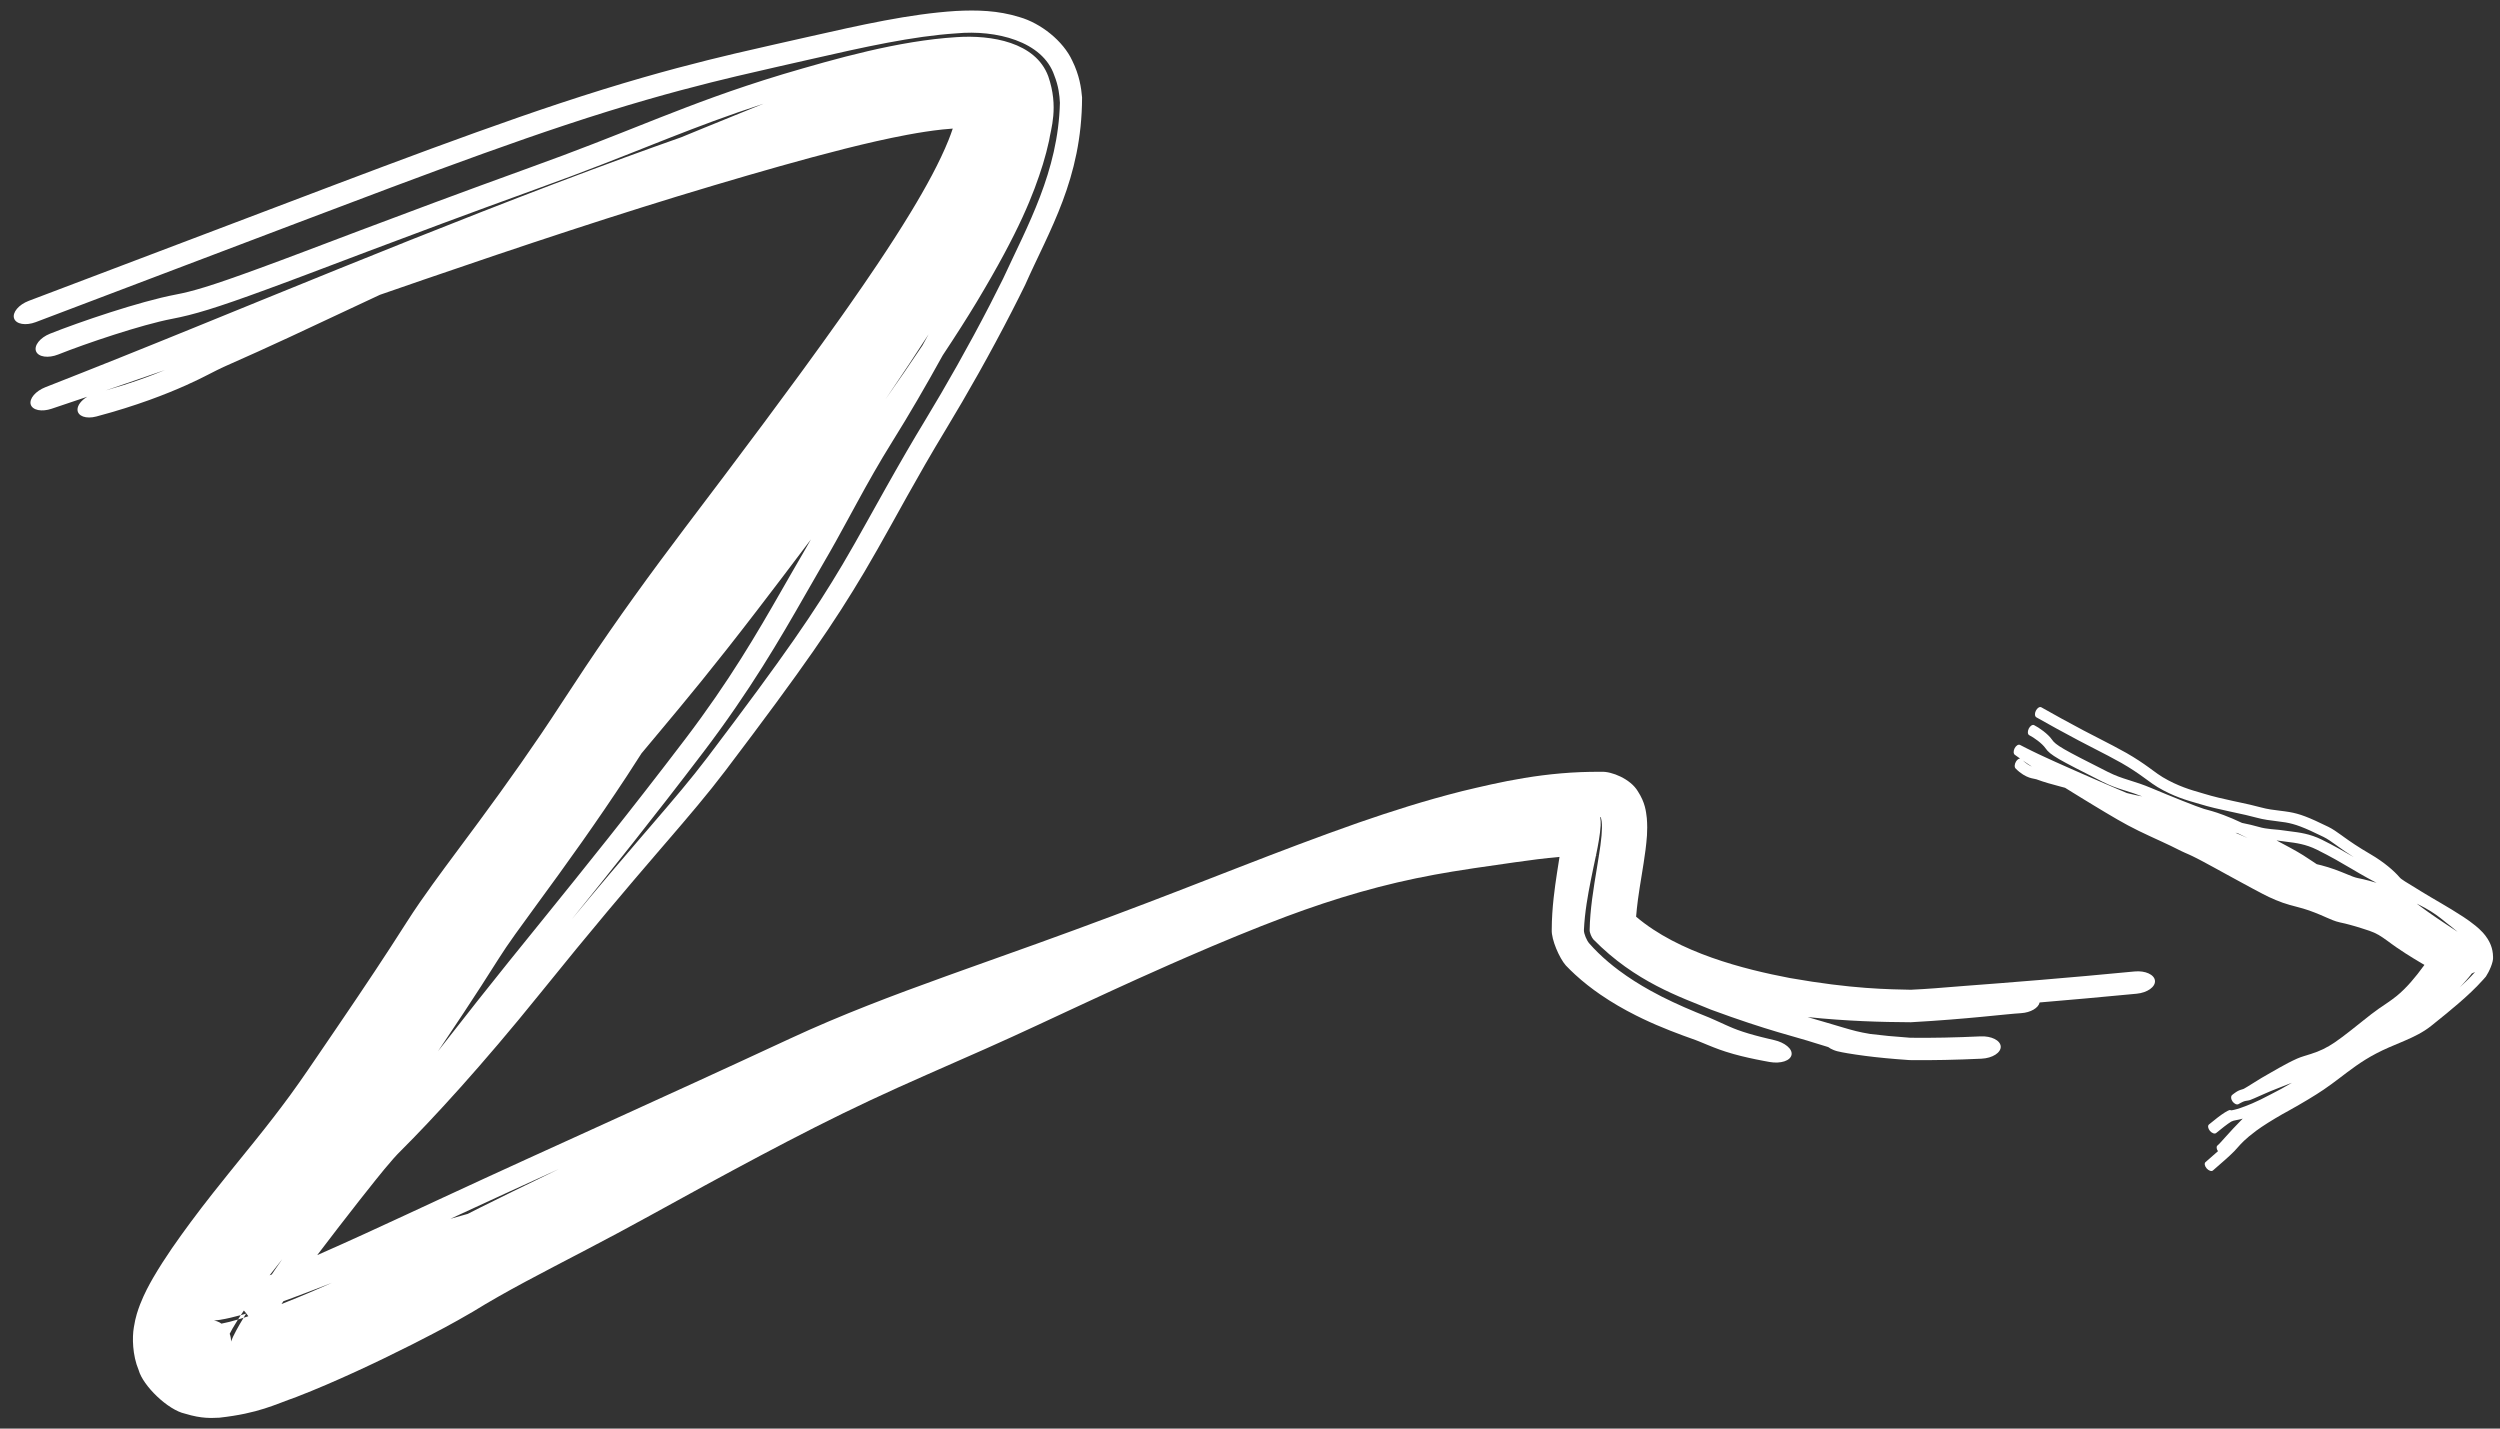 <svg width="168" height="96" viewBox="0 0 168 96" fill="none" xmlns="http://www.w3.org/2000/svg">
<rect x="0" y="0" width="168" height="96" fill="#333333" stroke="none"/>
<path d="M64.228 0.738C65.651 0.665 67.048 0.694 68.508 1.149C69.951 1.561 71.447 2.754 72.058 4.082C72.534 5.044 72.662 5.906 72.715 6.551C72.699 12.025 70.523 15.462 68.886 19.153C68.596 19.743 68.315 20.305 68.02 20.877C68.02 20.879 68.019 20.88 68.019 20.881C66.531 23.779 65 26.48 63.579 28.828C63.076 29.657 62.62 30.434 62.171 31.209C61.336 32.659 60.571 34.043 59.85 35.341C59.251 36.415 58.676 37.438 58.087 38.433C56.047 41.864 54.075 44.758 48.738 51.801C47.539 53.381 46.329 54.794 44.798 56.576C44.797 56.577 44.796 56.578 44.795 56.578C44.576 56.833 44.352 57.094 44.119 57.365C42.244 59.547 39.819 62.388 36.295 66.761C32.401 71.593 29.067 75.209 26.926 77.343C26.636 77.629 26.328 77.97 25.833 78.568C25.657 78.781 25.458 79.026 25.232 79.308C24.632 80.056 23.848 81.05 22.71 82.523C22.296 83.059 21.829 83.669 21.316 84.345C22.4 83.869 23.471 83.386 24.491 82.92C26.421 82.038 28.229 81.193 29.742 80.492C33.491 78.753 37.129 77.101 41.088 75.301C44.712 73.653 48.608 71.876 53.103 69.788C56.555 68.185 60.022 66.882 63.58 65.599C64.026 65.439 64.49 65.271 64.942 65.11C66.49 64.556 68.054 64.003 69.652 63.426C71.328 62.819 72.993 62.215 74.763 61.549C80.913 59.254 85.762 57.224 91.285 55.286C93.45 54.536 95.72 53.805 98.257 53.165C100.72 52.577 103.815 51.829 107.616 51.866C108.29 51.826 109.568 52.338 110.063 53.174C110.567 53.955 110.609 54.526 110.666 54.976C110.738 55.871 110.651 56.49 110.579 57.113C110.42 58.326 110.208 59.408 110.069 60.456C110.017 60.847 109.976 61.231 109.946 61.602C112.806 64.036 117.215 65.138 120.276 65.723C124.495 66.468 126.871 66.477 128.541 66.515L128.41 66.511C129.002 66.484 129.511 66.45 129.994 66.414C130.687 66.363 131.33 66.308 132.098 66.247C134.862 66.041 139.073 65.706 143.396 65.287C143.413 65.285 143.429 65.283 143.445 65.282C144.163 65.213 144.776 65.493 144.814 65.906C144.852 66.319 144.3 66.709 143.582 66.778C141.29 66.996 139.058 67.2 137.063 67.365C136.989 67.728 136.471 68.041 135.824 68.084C134.754 68.147 132.243 68.481 128.407 68.695C126.432 68.686 124.11 68.621 121.471 68.348C121.987 68.497 122.425 68.624 122.808 68.738C123.259 68.871 123.601 68.974 123.9 69.062C124.518 69.243 124.934 69.36 125.683 69.483C126.414 69.576 127.327 69.665 128.357 69.736C128.367 69.737 128.395 69.736 128.404 69.737C129.813 69.756 131.433 69.722 133.094 69.644C133.82 69.611 134.426 69.911 134.449 70.325C134.471 70.738 133.894 71.11 133.157 71.144C133.143 71.145 133.128 71.145 133.113 71.146C131.484 71.221 129.853 71.258 128.402 71.239C128.376 71.238 128.298 71.237 128.272 71.235C127.156 71.159 126.151 71.061 125.348 70.956C124.874 70.895 124.474 70.833 124.168 70.782C123.925 70.741 123.627 70.686 123.458 70.641C123.436 70.635 123.393 70.623 123.344 70.607L123.341 70.606C123.313 70.597 123.17 70.551 123.023 70.47C122.994 70.454 122.93 70.417 122.857 70.363C122.838 70.357 122.818 70.351 122.798 70.345C122.517 70.26 122.235 70.171 121.931 70.079C120.74 69.687 118.817 69.27 114.974 67.847C112.955 67.009 109.888 66.001 107.071 63.125C106.958 62.997 106.817 62.673 106.824 62.502C106.849 61.117 107.081 59.718 107.319 58.29C107.363 58.025 107.405 57.758 107.447 57.491C107.382 57.488 107.317 57.487 107.25 57.486C107.135 58.039 107.008 58.611 106.897 59.179C106.797 59.682 106.703 60.186 106.623 60.712C106.536 61.291 106.467 61.885 106.439 62.501C106.43 62.745 106.631 63.207 106.792 63.39C106.983 63.608 107.187 63.823 107.394 64.025C107.836 64.457 108.306 64.851 108.793 65.214C108.794 65.215 108.796 65.215 108.797 65.216C109.47 65.718 110.176 66.162 110.902 66.565C111.155 66.706 111.411 66.841 111.662 66.969C112.673 67.48 113.68 67.911 114.852 68.378C114.994 68.439 115.147 68.506 115.26 68.557C115.382 68.612 115.5 68.665 115.612 68.716C115.712 68.761 115.804 68.804 115.894 68.844C115.906 68.85 115.918 68.855 115.93 68.861C116.03 68.906 116.126 68.948 116.22 68.989C116.313 69.029 116.405 69.068 116.492 69.104L116.495 69.105C116.587 69.142 116.657 69.17 116.756 69.206C116.88 69.252 116.989 69.29 117.121 69.333C117.247 69.375 117.378 69.416 117.513 69.456C117.647 69.495 117.786 69.535 117.926 69.573C118.064 69.61 118.205 69.647 118.349 69.684C118.492 69.72 118.641 69.757 118.785 69.791C118.93 69.826 119.078 69.861 119.228 69.895C119.574 69.974 119.882 70.117 120.104 70.3C120.325 70.483 120.426 70.69 120.393 70.88C120.357 71.07 120.189 71.23 119.911 71.322C119.632 71.413 119.282 71.43 118.921 71.366C118.824 71.348 118.726 71.33 118.629 71.312C118.571 71.301 118.512 71.29 118.454 71.279C118.3 71.249 118.137 71.218 117.978 71.185C117.817 71.152 117.658 71.118 117.495 71.081C117.33 71.044 117.165 71.006 116.998 70.964C116.833 70.923 116.662 70.878 116.488 70.829C116.319 70.782 116.129 70.725 115.959 70.67C115.833 70.63 115.679 70.577 115.553 70.532C115.42 70.484 115.294 70.436 115.166 70.386C115.04 70.337 114.919 70.288 114.804 70.241C114.791 70.236 114.779 70.231 114.767 70.226C114.665 70.184 114.57 70.144 114.475 70.105C114.37 70.061 114.271 70.021 114.177 69.983C114.074 69.941 114.011 69.917 113.934 69.888C112.9 69.524 111.606 69.043 110.382 68.456C110.227 68.382 110.074 68.307 109.925 68.232C109.122 67.828 108.323 67.37 107.537 66.829C106.97 66.439 106.401 65.998 105.856 65.498C105.644 65.304 105.427 65.093 105.223 64.878C104.79 64.387 104.251 63.148 104.277 62.493C104.278 61.72 104.333 61.001 104.407 60.32C104.471 59.742 104.548 59.2 104.629 58.671C104.685 58.319 104.743 57.946 104.799 57.585C103.83 57.671 102.817 57.798 101.815 57.944C100.901 58.075 99.942 58.209 99.05 58.343C98.581 58.412 98.091 58.491 97.641 58.564C97.639 58.564 97.637 58.564 97.636 58.564C97.232 58.63 96.821 58.702 96.428 58.774C95.56 58.934 94.726 59.107 93.891 59.302C93.051 59.499 92.22 59.714 91.392 59.95C90.563 60.186 89.722 60.447 88.91 60.716C88.071 60.995 87.277 61.276 86.434 61.59C85.325 62.004 84.222 62.441 83.115 62.895C81.993 63.355 80.879 63.828 79.777 64.307C79.39 64.475 78.986 64.651 78.606 64.819C78.605 64.819 78.603 64.82 78.602 64.821C77.889 65.135 77.151 65.465 76.441 65.785C75.317 66.293 74.214 66.801 73.099 67.318C72.644 67.529 72.182 67.743 71.714 67.961C71.062 68.265 70.384 68.582 69.724 68.888C68.584 69.416 67.427 69.949 66.239 70.475C65.192 70.939 64.124 71.408 63.084 71.866C62.81 71.986 62.536 72.107 62.261 72.229C60.959 72.804 59.7 73.368 58.466 73.948C57.231 74.527 56.008 75.126 54.781 75.746C53.558 76.365 52.326 77.007 51.088 77.663C49.845 78.323 48.623 78.982 47.376 79.66C46.139 80.334 44.9 81.015 43.645 81.707C42.949 82.092 42.201 82.497 41.498 82.872C40.783 83.254 40.08 83.625 39.371 83.996C39.085 84.145 38.802 84.293 38.523 84.439C38.108 84.655 37.699 84.869 37.302 85.076C36.619 85.434 35.973 85.774 35.323 86.122C34.689 86.463 34.062 86.806 33.478 87.14C32.857 87.493 32.372 87.782 31.765 88.154C30.298 89.009 29.365 89.491 28.316 90.028C28.155 90.11 27.993 90.194 27.828 90.279C27.781 90.303 27.733 90.327 27.685 90.352C26.43 90.986 25.156 91.602 23.876 92.189C22.584 92.78 21.29 93.345 19.911 93.879C18.445 94.392 17.396 94.972 14.741 95.269C14.211 95.285 13.594 95.353 12.434 94.998C11.285 94.754 9.603 93.12 9.317 92.068C8.893 91.062 8.879 89.864 8.995 89.194C9.106 88.483 9.27 88.035 9.419 87.642C9.718 86.886 10.007 86.369 10.285 85.879C11.128 84.436 11.982 83.259 12.808 82.136C13.286 81.49 13.811 80.808 14.288 80.203C14.644 79.75 14.988 79.321 15.323 78.905C15.461 78.734 15.601 78.561 15.741 78.387C16.205 77.815 16.663 77.252 17.109 76.695C17.538 76.162 17.968 75.619 18.368 75.1C18.747 74.609 19.075 74.173 19.435 73.684C19.472 73.633 19.509 73.583 19.546 73.532C19.933 72.999 20.267 72.528 20.662 71.95C20.925 71.565 21.183 71.186 21.436 70.817C21.821 70.253 22.196 69.703 22.579 69.14C22.968 68.57 23.328 68.035 23.713 67.467C23.833 67.289 23.959 67.103 24.079 66.924C24.452 66.37 24.822 65.817 25.185 65.27C25.552 64.716 25.907 64.175 26.263 63.628C26.624 63.074 26.964 62.544 27.318 61.988C27.916 61.048 28.533 60.173 29.071 59.426C29.624 58.661 30.144 57.96 30.656 57.271C30.752 57.142 30.849 57.011 30.943 56.884C31.352 56.335 31.759 55.787 32.155 55.25C32.641 54.592 33.122 53.933 33.593 53.28C34.062 52.628 34.535 51.966 34.992 51.312C35.456 50.649 35.892 50.017 36.36 49.328C36.824 48.647 37.279 47.95 37.781 47.183C38.277 46.425 38.8 45.628 39.334 44.828C39.868 44.028 40.417 43.219 40.969 42.424C41.522 41.626 42.082 40.834 42.643 40.054C43.205 39.272 43.77 38.498 44.336 37.734C44.9 36.971 45.489 36.185 46.042 35.453C46.939 34.267 47.827 33.093 48.72 31.909C49.6 30.74 50.49 29.554 51.364 28.378C52.149 27.324 52.932 26.264 53.698 25.216C53.789 25.092 53.88 24.968 53.97 24.844C54.827 23.67 55.682 22.485 56.514 21.309C56.693 21.055 56.885 20.783 57.066 20.524C57.703 19.616 58.339 18.691 58.954 17.773C58.958 17.767 58.962 17.76 58.967 17.754C59.758 16.572 60.497 15.429 61.209 14.255C61.463 13.837 61.716 13.409 61.946 13.006C62.191 12.578 62.407 12.19 62.628 11.772C62.846 11.361 63.046 10.963 63.233 10.569C63.414 10.188 63.593 9.786 63.737 9.425C63.847 9.153 63.938 8.901 64.025 8.641C63.799 8.657 63.558 8.677 63.328 8.702C62.57 8.783 61.786 8.906 60.965 9.059C59.617 9.311 58.194 9.639 56.763 9.999C55.35 10.355 53.861 10.759 52.424 11.164C50.961 11.576 49.498 12.003 48.023 12.442C46.405 12.921 44.755 13.428 43.139 13.935C41.501 14.45 39.881 14.97 38.243 15.506C36.62 16.037 34.986 16.581 33.353 17.131C31.726 17.68 30.092 18.237 28.463 18.797C27.488 19.133 26.508 19.472 25.533 19.81C25.037 20.041 24.556 20.267 24.102 20.48C20.723 22.066 18.279 23.227 15.018 24.663C14.709 24.806 14.461 24.933 14.159 25.087C14.102 25.117 14.04 25.148 13.977 25.18C13.584 25.381 13.126 25.611 12.483 25.898C11.199 26.471 9.191 27.268 6.473 27.989C5.786 28.171 5.219 27.968 5.208 27.535C5.201 27.232 5.47 26.896 5.867 26.66C5.066 26.931 4.266 27.2 3.468 27.468C3.149 27.575 2.823 27.608 2.56 27.554C2.297 27.5 2.119 27.366 2.064 27.18C2.01 26.994 2.084 26.769 2.268 26.552C2.452 26.336 2.731 26.146 3.044 26.023C3.876 25.696 4.706 25.369 5.534 25.041C6.363 24.713 7.187 24.384 8.014 24.053C8.839 23.722 9.664 23.39 10.491 23.055C11.314 22.722 12.141 22.387 12.967 22.051C13.796 21.714 14.613 21.381 15.441 21.043C15.938 20.841 16.437 20.637 16.933 20.435C17.117 20.36 17.296 20.286 17.476 20.213C17.622 20.154 17.77 20.094 17.921 20.033C19.514 19.383 21.126 18.728 22.727 18.081C24.329 17.432 25.935 16.786 27.541 16.145C29.146 15.504 30.757 14.867 32.361 14.24C33.974 13.609 35.585 12.986 37.192 12.375C38.81 11.761 40.414 11.161 42.039 10.567C43.281 10.113 44.526 9.665 45.776 9.225C46.262 9.023 46.725 8.831 47.202 8.639C48.586 8.082 49.939 7.517 51.309 6.97C48.843 7.775 46.895 8.521 45.032 9.249C44.788 9.345 44.544 9.442 44.299 9.538C41.791 10.531 39.374 11.504 36.075 12.69C26.695 16.088 21.294 18.224 17.901 19.456C14.507 20.703 13.016 21.149 11.562 21.426C9.514 21.816 5.758 23.085 3.913 23.822C3.242 24.089 2.576 23.993 2.423 23.608C2.271 23.222 2.69 22.692 3.361 22.424C5.31 21.646 9.369 20.259 11.812 19.794C12.898 19.588 14.107 19.248 17.453 18.02C20.798 16.806 26.152 14.687 35.579 11.272C38.77 10.125 41.107 9.184 43.602 8.196C43.846 8.099 44.091 8.001 44.337 7.905C44.339 7.904 44.34 7.903 44.342 7.903C46.644 7.003 49.132 6.04 52.618 4.986C56.175 3.937 60.356 2.74 64.278 2.496C66.618 2.335 69.594 2.834 70.442 5.124C71.163 7.2 70.607 8.692 70.498 9.452C70.38 9.994 70.248 10.495 70.081 11.044C69.449 13.058 68.524 15.481 65.629 20.302C64.985 21.369 64.226 22.56 63.353 23.875C62.214 25.937 61.063 27.915 60.012 29.596C59.999 29.616 59.987 29.636 59.975 29.656C59.09 31.074 58.316 32.452 57.595 33.775C57.382 34.164 57.166 34.559 56.956 34.947C56.443 35.89 55.929 36.829 55.398 37.733C54.98 38.448 54.546 39.21 54.09 40.008C52.425 42.922 50.408 46.408 47.262 50.548C43.925 54.938 40.979 58.61 38.424 61.776C40.327 59.476 41.827 57.722 43.081 56.262C43.317 55.988 43.544 55.725 43.762 55.471C45.303 53.678 46.421 52.37 47.534 50.904C52.847 43.891 54.704 41.151 56.625 37.924C57.127 37.077 57.667 36.12 58.237 35.098C59.055 33.636 59.948 32.021 60.93 30.331C61.339 29.63 61.742 28.947 62.183 28.222C63.574 25.925 65.068 23.297 66.541 20.445C66.542 20.444 66.542 20.442 66.543 20.441C66.836 19.875 67.116 19.317 67.405 18.733C69.052 15.161 71.113 11.527 71.226 6.909C71.202 6.397 71.133 5.78 70.85 5.071C70.07 2.763 66.916 1.992 64.27 2.242C61.333 2.431 58.081 3.159 54.47 3.982C52.911 4.342 51.34 4.684 49.504 5.12C48.958 5.25 48.368 5.393 47.773 5.542C45.185 6.192 42.072 7.049 37.976 8.409C34.614 9.523 30.544 11.001 26.35 12.573C24.279 13.348 22.181 14.143 20.108 14.93C13.857 17.305 8.128 19.477 2.412 21.643C2.411 21.643 2.409 21.644 2.408 21.645C1.733 21.901 1.078 21.789 0.946 21.395C0.815 21.001 1.255 20.474 1.93 20.218C7.649 18.05 13.365 15.885 19.605 13.515C21.648 12.739 23.733 11.948 25.8 11.174C30.024 9.591 34.159 8.09 37.569 6.96C41.751 5.573 44.936 4.697 47.582 4.036C48.23 3.873 48.831 3.729 49.392 3.597C51.229 3.163 52.726 2.842 54.221 2.497C57.858 1.675 61.112 0.937 64.228 0.738ZM16.389 88.067C16.319 88.17 16.25 88.273 16.183 88.375C15.754 88.491 15.246 88.62 14.783 88.692C14.634 88.716 14.478 88.728 14.377 88.731C14.435 88.742 14.521 88.765 14.644 88.816C14.718 88.841 14.799 88.889 14.879 88.949C15.215 88.885 15.596 88.788 15.993 88.67C15.862 88.878 15.737 89.082 15.621 89.284C15.553 89.402 15.49 89.521 15.435 89.631C15.502 89.792 15.529 90.018 15.523 90.094C15.521 90.183 15.519 90.164 15.544 90.101C15.59 89.973 15.714 89.703 15.868 89.419C16.012 89.152 16.181 88.861 16.367 88.555C16.475 88.521 16.583 88.486 16.691 88.45C16.65 88.391 16.605 88.331 16.558 88.27C16.552 88.272 16.546 88.273 16.54 88.275C16.543 88.27 16.547 88.264 16.55 88.259C16.499 88.195 16.445 88.13 16.389 88.067ZM16.54 88.275C16.481 88.37 16.423 88.463 16.367 88.555C16.241 88.595 16.116 88.634 15.993 88.67C16.055 88.573 16.118 88.474 16.183 88.375C16.202 88.37 16.221 88.367 16.24 88.362C16.343 88.334 16.443 88.303 16.54 88.275ZM22.308 86.203C21.467 86.528 20.582 86.874 19.657 87.218C19.457 87.293 19.254 87.365 19.05 87.439C19.005 87.503 18.96 87.568 18.915 87.633C19.676 87.334 20.439 87.018 21.192 86.693C21.562 86.533 21.936 86.369 22.308 86.203ZM18.952 84.637C18.665 84.997 18.391 85.347 18.117 85.701C18.166 85.682 18.215 85.663 18.264 85.643C18.337 85.535 18.412 85.422 18.49 85.308C18.641 85.088 18.799 84.86 18.965 84.621C18.96 84.626 18.956 84.632 18.952 84.637ZM37.56 78.556C35.152 79.652 32.81 80.725 30.368 81.857C30.336 81.872 30.303 81.888 30.27 81.903C30.671 81.788 31.055 81.68 31.433 81.573C31.697 81.438 31.971 81.299 32.228 81.169C32.97 80.797 33.703 80.436 34.422 80.085C34.93 79.837 35.419 79.6 35.917 79.358C36.127 79.256 36.33 79.157 36.535 79.057C36.877 78.891 37.223 78.721 37.56 78.556ZM54.496 36.246C53.165 38.02 51.926 39.646 50.913 40.967C47.882 44.918 46.063 47.091 44.466 49.002C44.004 49.554 43.558 50.086 43.107 50.629C42.793 51.123 42.464 51.636 42.126 52.149C41.655 52.865 41.134 53.641 40.638 54.37C40.136 55.105 39.626 55.842 39.114 56.568C38.6 57.298 38.087 58.016 37.57 58.73C37.089 59.396 36.596 60.069 36.128 60.709C36.101 60.746 36.074 60.783 36.047 60.82C35.546 61.504 35.066 62.161 34.626 62.778C34.177 63.408 33.825 63.923 33.517 64.412C33.136 65.016 32.75 65.622 32.355 66.232C31.966 66.835 31.572 67.436 31.178 68.033C30.79 68.622 30.386 69.225 29.995 69.807C29.87 69.994 29.733 70.197 29.605 70.387C29.545 70.475 29.486 70.562 29.428 70.649C30.285 69.55 31.166 68.428 32.094 67.251C33.425 65.563 34.869 63.783 36.463 61.813C39.179 58.454 42.331 54.552 46.06 49.648C49.024 45.747 50.873 42.556 52.526 39.668C53.001 38.84 53.464 38.028 53.926 37.241C54.116 36.916 54.309 36.58 54.496 36.246ZM107.561 54.907C107.534 54.899 107.515 54.886 107.54 54.976C107.561 55.081 107.573 55.274 107.563 55.479C107.526 56.088 107.399 56.768 107.252 57.477C107.325 57.485 107.391 57.489 107.448 57.491C107.519 57.042 107.585 56.593 107.624 56.155C107.654 55.809 107.666 55.458 107.631 55.188C107.615 55.056 107.582 54.949 107.561 54.907ZM62.399 22.467C61.969 23.136 61.547 23.782 61.111 24.44C60.583 25.238 60.046 26.037 59.503 26.836C60.384 25.584 61.222 24.366 61.989 23.215C62.123 22.973 62.262 22.719 62.399 22.467ZM8.548 25.743C8.067 25.908 7.585 26.074 7.104 26.238C8.786 25.762 10.109 25.272 11.082 24.867C10.236 25.161 9.393 25.452 8.548 25.743Z" fill="white"/>
<path d="M136.812 47.756C136.906 47.571 137.069 47.47 137.176 47.53C138.092 48.045 139.001 48.554 140.009 49.083C140.342 49.258 140.676 49.429 141.011 49.601C141.698 49.955 142.359 50.294 142.892 50.597C143.539 50.967 144.008 51.29 144.386 51.562C144.477 51.628 144.562 51.691 144.643 51.75C144.901 51.939 145.115 52.096 145.334 52.227C146.352 52.836 147.291 53.102 147.85 53.261C147.948 53.29 148.035 53.315 148.108 53.338C148.742 53.534 149.425 53.688 150.082 53.83C150.189 53.853 150.294 53.875 150.4 53.898H150.401C150.948 54.017 151.463 54.126 151.921 54.254C152.386 54.383 152.812 54.431 153.22 54.481C153.438 54.508 153.648 54.534 153.849 54.569C154.536 54.69 155.1 54.895 156.465 55.564C156.762 55.71 157.039 55.906 157.366 56.142L157.512 56.248C157.92 56.541 158.442 56.906 159.293 57.401C160.218 57.941 160.888 58.531 161.245 58.948C161.308 59.024 161.396 59.094 161.612 59.231C161.757 59.323 161.941 59.435 162.224 59.607C162.376 59.7 162.552 59.807 162.749 59.93C163.428 60.356 164.495 60.931 165.539 61.616C165.68 61.71 165.812 61.801 165.937 61.89C166.088 61.998 166.226 62.104 166.356 62.211C166.522 62.349 166.652 62.459 166.845 62.667C166.95 62.783 167.056 62.913 167.165 63.085C167.289 63.287 167.524 63.686 167.533 64.302C167.573 64.65 167.249 65.335 167.052 65.625C166.99 65.697 166.929 65.766 166.871 65.831C166.346 66.416 165.806 66.916 165.206 67.434C164.656 67.909 164.057 68.394 163.368 68.945C162.839 69.368 162.233 69.662 161.607 69.931C161.528 69.966 161.448 70 161.367 70.034C160.814 70.267 160.248 70.495 159.68 70.795C158.667 71.326 157.959 71.884 157.16 72.491C156.848 72.728 156.521 72.971 156.156 73.219C155.58 73.612 154.718 74.127 153.839 74.617C153.764 74.659 153.689 74.701 153.614 74.742L153.612 74.743C153.538 74.784 153.463 74.824 153.389 74.865C152.698 75.262 152.068 75.653 151.623 75.982C150.839 76.566 150.595 76.863 150.385 77.096C150.306 77.185 150.234 77.267 150.143 77.362C149.815 77.701 149.269 78.165 148.715 78.65C148.713 78.652 148.711 78.654 148.709 78.656C148.618 78.735 148.429 78.677 148.291 78.522C148.153 78.368 148.117 78.174 148.209 78.094C148.504 77.837 148.792 77.587 149.048 77.36C148.945 77.214 148.926 77.052 149.01 76.981C149.228 76.805 149.756 76.135 150.711 75.172C150.617 75.199 150.536 75.219 150.464 75.235C150.379 75.254 150.313 75.265 150.255 75.276C150.135 75.299 150.054 75.315 149.936 75.373C149.679 75.533 149.306 75.825 148.926 76.139C148.829 76.219 148.644 76.155 148.509 75.998C148.375 75.84 148.344 75.647 148.442 75.565C148.444 75.564 148.446 75.562 148.448 75.56C148.831 75.243 149.228 74.932 149.505 74.76C149.575 74.716 149.638 74.68 149.686 74.655C149.723 74.635 149.773 74.61 149.804 74.602C149.808 74.601 149.816 74.599 149.826 74.597L149.901 74.601C149.91 74.603 149.927 74.607 149.951 74.616C149.955 74.615 149.959 74.615 149.963 74.614C150.017 74.603 150.073 74.593 150.131 74.58C150.359 74.529 150.7 74.421 151.349 74.149C151.676 74.013 152.109 73.798 152.621 73.528C153.046 73.316 153.515 73.06 154.019 72.763C153.935 72.794 153.851 72.826 153.768 72.858C153.558 72.939 153.348 73.022 153.14 73.104C153.06 73.136 152.981 73.167 152.901 73.199C152.778 73.248 152.654 73.298 152.531 73.347C152.529 73.348 152.521 73.352 152.519 73.353C152.513 73.356 152.507 73.359 152.501 73.361C152.411 73.4 152.325 73.437 152.235 73.476H152.234C152.113 73.529 151.989 73.584 151.864 73.639C151.82 73.659 151.778 73.677 151.735 73.696C151.565 73.772 151.397 73.849 151.195 73.925C151.17 73.932 151.141 73.94 151.119 73.944C151.096 73.949 151.073 73.954 151.051 73.958C151.032 73.961 151.013 73.964 150.995 73.967C150.993 73.967 150.99 73.967 150.987 73.968C150.967 73.971 150.949 73.974 150.931 73.977C150.912 73.981 150.895 73.984 150.878 73.988L150.829 74.001C150.807 74.008 150.788 74.014 150.766 74.023C150.744 74.032 150.721 74.041 150.699 74.052C150.677 74.062 150.655 74.073 150.633 74.084C150.611 74.095 150.589 74.107 150.566 74.119C150.544 74.131 150.521 74.143 150.498 74.156C150.475 74.169 150.453 74.183 150.43 74.196C150.377 74.226 150.306 74.225 150.23 74.192C150.155 74.159 150.081 74.097 150.025 74.018C149.97 73.939 149.936 73.849 149.933 73.766C149.929 73.684 149.955 73.616 150.005 73.577C150.018 73.566 150.032 73.556 150.046 73.546C150.054 73.539 150.062 73.532 150.07 73.526C150.092 73.51 150.114 73.493 150.137 73.476C150.159 73.46 150.183 73.443 150.206 73.427C150.23 73.41 150.254 73.394 150.279 73.378C150.304 73.362 150.33 73.346 150.356 73.331C150.382 73.316 150.413 73.301 150.44 73.288C150.461 73.278 150.486 73.268 150.508 73.26C150.53 73.251 150.553 73.243 150.575 73.236C150.597 73.229 150.619 73.223 150.64 73.217C150.642 73.216 150.643 73.214 150.645 73.214C150.664 73.208 150.682 73.203 150.698 73.198C150.717 73.192 150.734 73.186 150.75 73.18C150.768 73.174 150.778 73.169 150.79 73.164C150.95 73.076 151.136 72.958 151.314 72.847C151.337 72.833 151.359 72.819 151.381 72.805C151.498 72.733 151.614 72.66 151.729 72.59C151.814 72.537 151.894 72.487 151.979 72.435C151.986 72.432 152.005 72.42 152.012 72.417L152.013 72.416C152.13 72.348 152.249 72.279 152.367 72.211C152.441 72.168 152.514 72.127 152.587 72.085C152.778 71.974 152.971 71.863 153.165 71.755C153.359 71.646 153.555 71.539 153.754 71.435C153.952 71.332 154.16 71.229 154.366 71.138C154.518 71.071 154.683 71.015 154.837 70.967C154.92 70.941 155.002 70.915 155.082 70.89H155.083C155.154 70.869 155.223 70.848 155.292 70.826C155.44 70.779 155.583 70.728 155.723 70.674C155.862 70.619 155.999 70.559 156.133 70.494C156.265 70.429 156.397 70.358 156.524 70.283C156.653 70.208 156.775 70.13 156.902 70.044C157.069 69.93 157.231 69.812 157.395 69.689C157.558 69.567 157.721 69.442 157.883 69.315C157.94 69.271 157.997 69.226 158.054 69.181L158.368 68.931C158.529 68.803 158.692 68.674 158.854 68.545C159.017 68.415 159.179 68.286 159.346 68.157C159.512 68.029 159.683 67.901 159.861 67.778C160.019 67.669 160.182 67.559 160.339 67.453C160.38 67.425 160.422 67.396 160.463 67.368C160.661 67.232 160.846 67.099 161.024 66.956C161.201 66.814 161.371 66.661 161.533 66.502C161.697 66.341 161.853 66.174 162.009 65.998C162.163 65.823 162.311 65.643 162.456 65.46C162.602 65.275 162.741 65.091 162.88 64.898C162.894 64.879 162.908 64.859 162.922 64.84C162.864 64.807 162.804 64.773 162.739 64.735C162.56 64.63 162.378 64.521 162.178 64.398C161.999 64.288 161.811 64.171 161.613 64.044C161.427 63.923 161.242 63.798 161.052 63.669C160.94 63.593 160.832 63.516 160.73 63.441C160.657 63.388 160.583 63.333 160.511 63.28C160.481 63.258 160.451 63.236 160.421 63.215C160.32 63.141 160.213 63.066 160.122 63.004C160.028 62.94 159.934 62.88 159.839 62.825C159.743 62.77 159.645 62.72 159.544 62.675C159.438 62.627 159.351 62.593 159.239 62.555C159.166 62.531 159.093 62.507 159.02 62.483C158.912 62.447 158.802 62.411 158.69 62.376C158.58 62.341 158.464 62.304 158.358 62.273C158.324 62.263 158.287 62.252 158.252 62.242C158.144 62.211 158.035 62.18 157.925 62.15C157.815 62.121 157.705 62.091 157.594 62.064C157.482 62.037 157.37 62.012 157.262 61.99C157.074 61.952 156.904 61.891 156.756 61.834C156.607 61.775 156.468 61.714 156.333 61.655C156.309 61.644 156.284 61.633 156.26 61.623C156.154 61.577 156.05 61.53 155.946 61.486C155.818 61.432 155.69 61.38 155.561 61.329C155.433 61.279 155.296 61.227 155.171 61.184C155.042 61.14 154.917 61.1 154.78 61.058C154.645 61.017 154.504 60.98 154.349 60.94C154.194 60.9 154.034 60.859 153.876 60.814C153.717 60.769 153.557 60.718 153.399 60.663C153.242 60.608 153.085 60.547 152.932 60.483C152.781 60.421 152.632 60.354 152.485 60.285C152.339 60.216 152.189 60.141 152.049 60.068C151.82 59.949 151.598 59.831 151.375 59.711C151.153 59.592 150.929 59.47 150.705 59.348C150.483 59.227 150.263 59.109 150.041 58.987C149.82 58.866 149.594 58.743 149.374 58.622C149.326 58.595 149.277 58.568 149.229 58.542C149.057 58.448 148.884 58.352 148.712 58.259C148.711 58.258 148.709 58.257 148.708 58.257C148.486 58.136 148.267 58.017 148.048 57.9C147.967 57.857 147.889 57.816 147.81 57.774C147.73 57.733 147.652 57.692 147.572 57.652C147.493 57.612 147.413 57.572 147.335 57.534C147.256 57.496 147.178 57.459 147.099 57.424C147.026 57.391 146.954 57.36 146.875 57.326C146.868 57.323 146.86 57.32 146.853 57.317C146.766 57.28 146.669 57.236 146.58 57.191C146.345 57.071 146.115 56.956 145.878 56.843C145.642 56.729 145.405 56.619 145.165 56.509C145.071 56.465 144.977 56.423 144.883 56.38C144.736 56.313 144.589 56.245 144.442 56.176C144.2 56.065 143.958 55.95 143.717 55.832C143.476 55.714 143.235 55.59 142.998 55.464C142.761 55.337 142.524 55.205 142.292 55.071C142.034 54.922 141.777 54.77 141.52 54.617C141.264 54.464 141.01 54.311 140.754 54.156C140.498 54.001 140.244 53.846 139.99 53.691C139.738 53.536 139.48 53.379 139.227 53.221C139.075 53.127 138.923 53.033 138.772 52.939C138.68 52.915 138.592 52.892 138.507 52.869C137.871 52.698 137.425 52.581 136.842 52.368C136.785 52.351 136.736 52.342 136.677 52.331C136.666 52.329 136.654 52.326 136.642 52.324C136.564 52.309 136.477 52.291 136.362 52.251C136.135 52.171 135.802 52.005 135.445 51.639C135.356 51.546 135.373 51.333 135.484 51.162C135.562 51.042 135.666 50.974 135.752 50.976C135.632 50.892 135.513 50.807 135.395 50.722C135.349 50.689 135.32 50.624 135.318 50.541C135.316 50.458 135.341 50.364 135.386 50.278C135.431 50.193 135.493 50.122 135.56 50.081C135.627 50.04 135.693 50.032 135.744 50.058C135.879 50.128 136.014 50.197 136.15 50.266C136.287 50.335 136.423 50.404 136.562 50.471C136.701 50.539 136.835 50.604 136.973 50.669C137.109 50.733 137.248 50.798 137.387 50.862C137.526 50.927 137.664 50.989 137.805 51.053C137.89 51.092 137.973 51.13 138.056 51.168C138.086 51.182 138.116 51.195 138.146 51.209C138.171 51.22 138.196 51.231 138.222 51.243C138.49 51.363 138.762 51.485 139.034 51.605C139.306 51.726 139.575 51.844 139.848 51.964C140.12 52.083 140.394 52.203 140.664 52.32C140.935 52.438 141.207 52.556 141.48 52.674C141.753 52.791 142.024 52.909 142.297 53.025C142.508 53.115 142.718 53.204 142.928 53.292C143.017 53.313 143.104 53.334 143.19 53.356C143.442 53.42 143.701 53.47 143.956 53.518C143.539 53.355 143.193 53.246 142.863 53.143C142.819 53.13 142.775 53.116 142.731 53.102C142.284 52.961 141.859 52.82 141.319 52.548C139.792 51.777 138.904 51.323 138.368 51.013C137.837 50.704 137.62 50.52 137.46 50.286C137.234 49.955 136.67 49.557 136.366 49.406C136.256 49.351 136.24 49.155 136.33 48.968C136.421 48.782 136.583 48.675 136.693 48.73C137.014 48.89 137.625 49.312 137.896 49.707C138.017 49.883 138.187 50.041 138.71 50.344C139.238 50.65 140.117 51.1 141.647 51.872C142.168 52.134 142.577 52.27 143.02 52.41C143.063 52.424 143.107 52.437 143.151 52.451V52.452C143.558 52.579 144 52.717 144.57 52.958C145.884 53.513 147.67 54.228 148.111 54.359C148.198 54.385 148.283 54.407 148.372 54.431C148.715 54.525 149.132 54.637 150.01 55.005C150.203 55.086 150.425 55.186 150.665 55.3C151.065 55.382 151.459 55.47 151.786 55.567C152.07 55.652 152.344 55.688 152.624 55.718C152.704 55.726 152.785 55.733 152.865 55.74C153.06 55.757 153.254 55.774 153.436 55.803C153.581 55.827 153.732 55.844 153.899 55.865C154.503 55.94 155.219 56.027 156.019 56.422C156.867 56.841 157.572 57.246 158.173 57.598C157.745 57.326 157.4 57.087 157.139 56.897C157.088 56.861 157.04 56.825 156.993 56.792C156.663 56.553 156.409 56.373 156.133 56.237C154.775 55.571 154.24 55.381 153.592 55.266C153.421 55.236 153.226 55.213 153.016 55.187C152.591 55.134 152.122 55.081 151.64 54.947C151.189 54.821 150.684 54.714 150.138 54.596C150.031 54.572 149.924 54.549 149.816 54.526C149.16 54.385 148.467 54.229 147.821 54.029C147.752 54.008 147.668 53.983 147.571 53.956C147.015 53.797 146.04 53.522 144.989 52.893C144.758 52.755 144.529 52.587 144.269 52.396C144.189 52.338 144.107 52.278 144.02 52.216C143.648 51.947 143.187 51.629 142.551 51.266C142.023 50.966 141.372 50.632 140.687 50.28C140.351 50.107 140.016 49.933 139.677 49.756C138.665 49.225 137.753 48.714 136.837 48.2L136.801 48.171C136.728 48.09 136.731 47.917 136.812 47.756ZM166.104 65.419C166.072 65.462 166.04 65.505 166.007 65.547C165.913 65.666 165.817 65.778 165.723 65.885C165.656 65.961 165.586 66.037 165.521 66.108C165.494 66.138 165.466 66.168 165.438 66.198C165.392 66.248 165.345 66.299 165.299 66.349C165.647 66.029 165.981 65.7 166.309 65.335C166.313 65.33 166.317 65.324 166.321 65.319C166.248 65.353 166.173 65.388 166.104 65.419ZM162.707 60.952C162.898 61.091 163.061 61.211 163.255 61.346C163.448 61.48 163.627 61.604 163.811 61.729C164.009 61.863 164.194 61.987 164.378 62.109C164.586 62.247 164.755 62.358 164.961 62.494C165.027 62.537 165.091 62.58 165.153 62.622C165.03 62.512 164.874 62.388 164.744 62.284C164.634 62.196 164.508 62.099 164.38 62C164.335 61.964 164.281 61.92 164.216 61.867C163.951 61.652 163.534 61.322 162.94 61C162.849 60.95 162.712 60.88 162.529 60.787L162.401 60.722C162.496 60.797 162.604 60.876 162.707 60.952ZM153.874 56.954C154.617 57.355 155.033 57.635 155.383 57.872C155.484 57.941 155.583 58.007 155.687 58.074C155.788 58.097 155.893 58.122 155.997 58.149C156.143 58.188 156.297 58.231 156.442 58.276C156.588 58.321 156.734 58.369 156.881 58.422C157.028 58.474 157.171 58.529 157.312 58.585C157.444 58.637 157.574 58.69 157.698 58.741C157.705 58.744 157.713 58.748 157.72 58.751C157.85 58.804 157.987 58.862 158.109 58.907C158.235 58.953 158.341 58.986 158.439 59.006C158.563 59.03 158.687 59.057 158.809 59.085C158.928 59.111 159.057 59.146 159.179 59.178C159.301 59.212 159.421 59.245 159.54 59.28C159.578 59.291 159.619 59.303 159.656 59.314C159.674 59.319 159.691 59.325 159.708 59.33C159.5 59.219 159.282 59.101 159.053 58.975C158.73 58.799 158.396 58.6 158.012 58.374C157.382 58.001 156.631 57.563 155.685 57.094C154.933 56.723 154.276 56.643 153.68 56.569C153.507 56.547 153.342 56.528 153.183 56.503C153.116 56.492 153.049 56.483 152.98 56.475C153.312 56.651 153.622 56.818 153.874 56.954ZM150.591 56.121C150.74 56.186 150.894 56.254 151.045 56.32C150.809 56.203 150.581 56.09 150.369 55.99C150.321 55.98 150.272 55.971 150.223 55.961C150.346 56.014 150.469 56.068 150.591 56.121ZM135.938 51.106C136.167 51.321 136.378 51.445 136.542 51.516C136.414 51.431 136.287 51.345 136.157 51.257C136.084 51.207 136.011 51.157 135.938 51.106Z" fill="white"/>
</svg>
